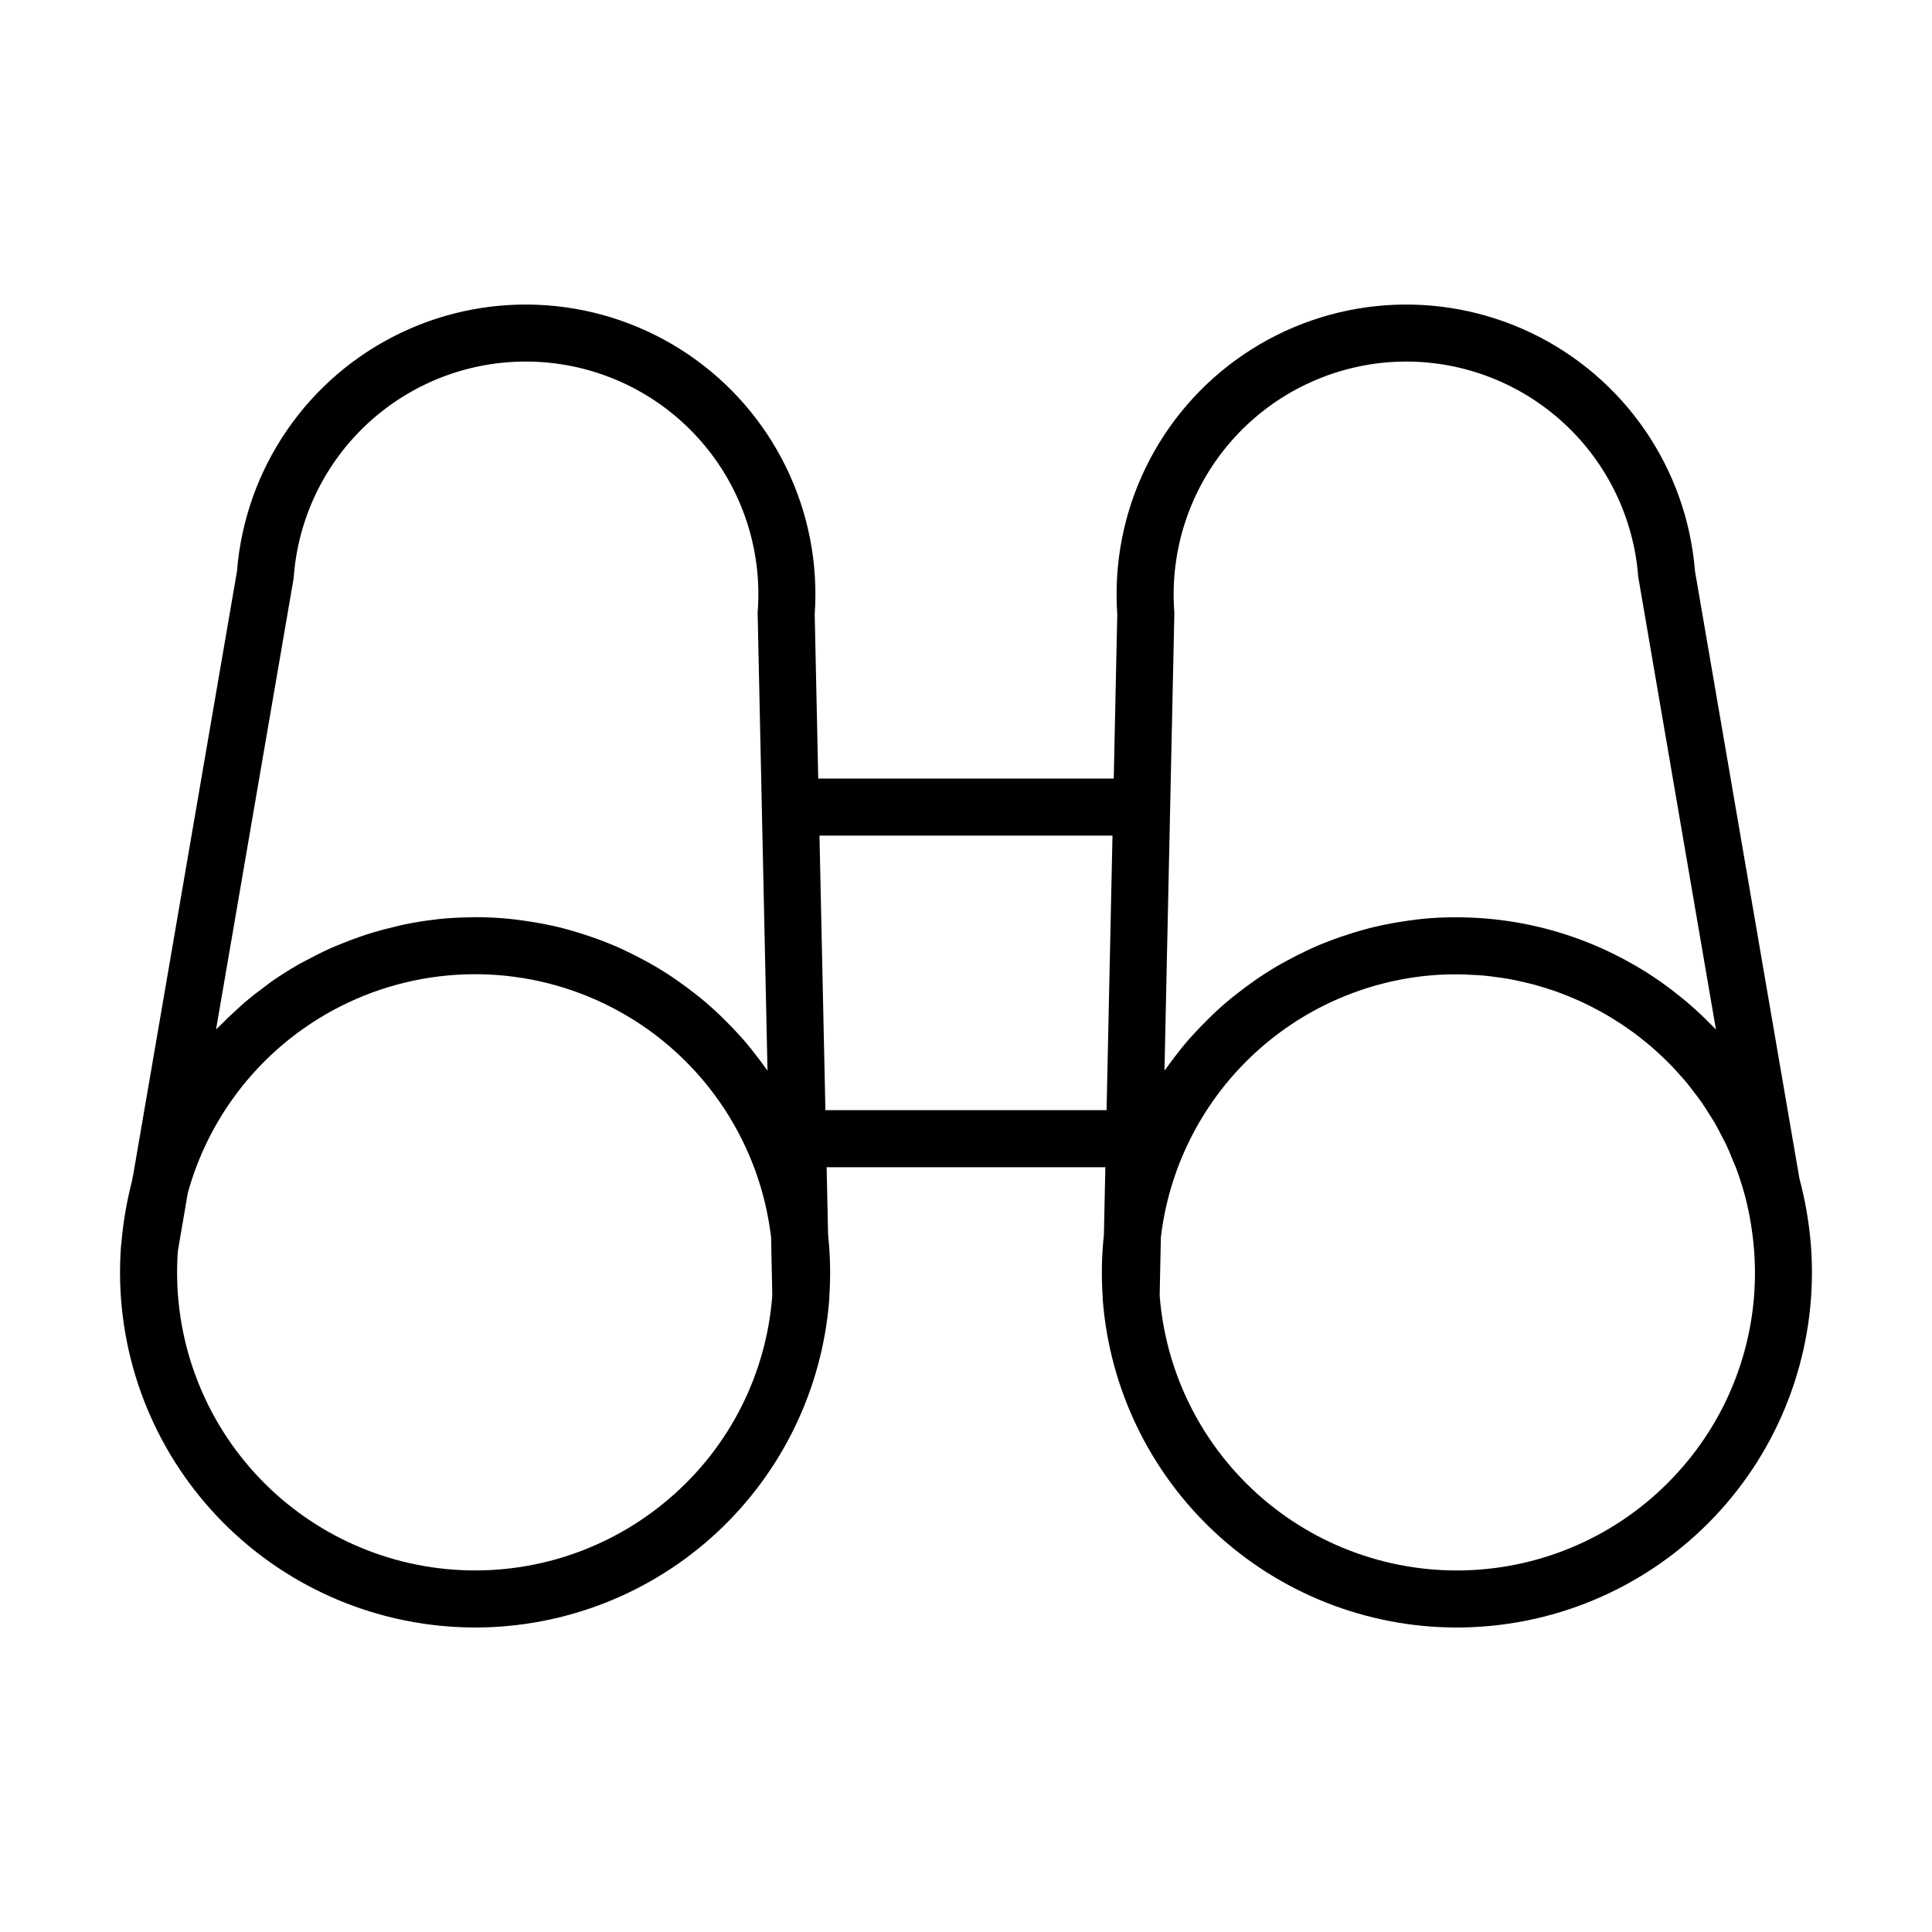 <?xml version="1.0" encoding="UTF-8"?>
<!-- Uploaded to: ICON Repo, www.svgrepo.com, Generator: ICON Repo Mixer Tools -->
<svg fill="#000000" width="800px" height="800px" version="1.1" viewBox="144 144 512 512" xmlns="http://www.w3.org/2000/svg">
 <path d="m620.87 456.32-0.016-0.051-27.664-160.9v0.004c-2.172-27.25-18.672-51.285-43.316-63.109s-53.719-9.652-76.332 5.703c-22.613 15.359-35.352 41.582-33.453 68.848l-0.938 43.512h-78.309l-0.938-43.512c1.902-27.27-10.84-53.492-33.453-68.848-22.613-15.355-51.688-17.531-76.332-5.707-24.645 11.824-41.145 35.863-43.316 63.113l-27.57 160.34-0.059 0.109-0.199 1.176c-1.398 5.402-2.34 10.91-2.816 16.473v0.008c-0.02 0.238-0.07 0.477-0.09 0.715v-0.004c-1.855 24.891 6.25 49.5 22.539 68.41 16.289 18.914 39.422 30.582 64.312 32.438 2.391 0.176 4.773 0.266 7.148 0.266 23.727-0.039 46.566-9.035 63.941-25.195 17.371-16.16 28.004-38.285 29.762-61.945 0.016-0.234 0.004-0.461 0.02-0.695v-0.035c0.352-5.383 0.242-10.781-0.332-16.145l-0.004-0.133h-0.008v-0.012h0.004l-0.387-17.816h73.863l-0.383 17.816h0.004v0.012h-0.008l-0.004 0.176h-0.004c-0.57 5.352-0.68 10.742-0.328 16.109v0.027c0.016 0.238 0 0.473 0.02 0.715h-0.004c1.766 23.656 12.398 45.777 29.77 61.934 17.375 16.152 40.211 25.148 63.934 25.191 2.371 0 4.754-0.09 7.148-0.266 24.898-1.859 48.035-13.531 64.324-32.453 16.285-18.918 24.391-43.535 22.523-68.43-0.473-6.023-1.492-11.996-3.051-17.836zm-165.68-150.25c-1.195-16.309 4.125-32.422 14.797-44.812 10.672-12.387 25.824-20.039 42.129-21.273 1.543-0.113 3.074-0.172 4.602-0.172h-0.004c15.543 0.027 30.504 5.914 41.891 16.492 11.391 10.574 18.367 25.059 19.543 40.555l20.594 119.98c-0.672-0.715-1.379-1.391-2.07-2.082-0.285-0.285-0.562-0.574-0.848-0.855-1.715-1.672-3.488-3.273-5.32-4.809-0.238-0.199-0.48-0.387-0.719-0.582-1.766-1.445-3.578-2.828-5.441-4.144-0.18-0.125-0.355-0.258-0.535-0.387-2.047-1.422-4.144-2.762-6.301-4.019-0.176-0.102-0.352-0.199-0.527-0.297l-0.004 0.004c-4.434-2.555-9.066-4.746-13.855-6.551l-0.344-0.125c-4.871-1.816-9.887-3.223-14.996-4.207-0.16-0.031-0.32-0.059-0.484-0.09l0.004 0.004c-5.07-0.949-10.211-1.48-15.367-1.582-0.398-0.008-0.797-0.012-1.199-0.016-2.543-0.02-5.094 0.027-7.664 0.223-2.508 0.188-4.973 0.508-7.422 0.891-0.578 0.09-1.156 0.18-1.734 0.281-2.394 0.418-4.769 0.902-7.102 1.496-0.27 0.066-0.531 0.156-0.797 0.227-2.125 0.562-4.215 1.207-6.281 1.91-0.535 0.184-1.07 0.359-1.602 0.551-2.215 0.801-4.394 1.668-6.527 2.625-0.395 0.176-0.777 0.371-1.168 0.555-1.855 0.863-3.68 1.785-5.465 2.766-0.465 0.254-0.934 0.5-1.395 0.762-2.008 1.141-3.969 2.356-5.879 3.637-0.434 0.289-0.852 0.598-1.281 0.895-1.645 1.141-3.246 2.332-4.812 3.574-0.367 0.289-0.742 0.57-1.105 0.863-1.773 1.449-3.488 2.965-5.144 4.543-0.418 0.398-0.828 0.805-1.238 1.211-1.465 1.438-2.883 2.922-4.254 4.449-0.234 0.262-0.48 0.512-0.711 0.773-1.516 1.734-2.953 3.539-4.336 5.383-0.359 0.477-0.707 0.957-1.059 1.441-0.383 0.531-0.789 1.043-1.16 1.582l2.613-120.95 0.004-0.359zm-233.43-8.492 0.09-0.719c1.219-16.305 8.867-31.457 21.262-42.121 12.391-10.668 28.516-15.973 44.82-14.75 16.305 1.219 31.457 8.867 42.121 21.262 10.668 12.395 15.973 28.516 14.75 44.82l-0.023 0.359 2.617 121.31c-0.383-0.555-0.801-1.086-1.195-1.633-0.328-0.453-0.652-0.898-0.984-1.344-1.402-1.867-2.859-3.695-4.394-5.453-0.203-0.23-0.418-0.449-0.621-0.68-1.402-1.57-2.856-3.094-4.363-4.562-0.391-0.383-0.773-0.766-1.172-1.145-1.676-1.59-3.406-3.125-5.195-4.586-0.34-0.277-0.695-0.543-1.043-0.816-1.586-1.258-3.215-2.469-4.883-3.625-0.418-0.289-0.828-0.59-1.25-0.871-1.918-1.285-3.883-2.504-5.898-3.648-0.453-0.258-0.914-0.5-1.375-0.75-1.797-0.98-3.625-1.906-5.488-2.777-0.387-0.18-0.766-0.375-1.156-0.551-2.133-0.957-4.316-1.824-6.531-2.625-0.531-0.191-1.066-0.367-1.602-0.551-2.062-0.703-4.152-1.348-6.273-1.91-0.27-0.07-0.535-0.156-0.805-0.227-2.332-0.594-4.703-1.078-7.098-1.496-0.578-0.102-1.156-0.191-1.738-0.281-2.449-0.379-4.918-0.699-7.422-0.891-2.332-0.172-4.652-0.258-6.961-0.258-0.18 0-0.352 0.027-0.531 0.027-3.106 0.016-6.191 0.168-9.238 0.484-0.223 0.023-0.434 0.07-0.656 0.094-2.793 0.312-5.551 0.754-8.277 1.312-0.883 0.18-1.742 0.41-2.617 0.613-2.055 0.48-4.094 1.012-6.102 1.625-0.988 0.301-1.965 0.625-2.941 0.961-1.895 0.648-3.758 1.355-5.598 2.121-0.941 0.391-1.887 0.77-2.812 1.191-1.969 0.891-3.887 1.871-5.785 2.894-0.711 0.383-1.445 0.727-2.148 1.129-2.543 1.453-5.012 3.019-7.414 4.695-0.504 0.355-0.973 0.758-1.473 1.121-1.867 1.367-3.699 2.785-5.465 4.285-0.809 0.688-1.574 1.414-2.356 2.129-1.406 1.277-2.781 2.586-4.109 3.953-0.379 0.391-0.805 0.734-1.176 1.133zm99.703 243.47c-15.852 13.652-36.473 20.457-57.34 18.922-20.863-1.535-40.266-11.285-53.949-27.109-13.688-15.824-20.535-36.434-19.043-57.301l2.637-15.41 0.004-0.008h-0.004c6.551-23.727 23.785-43.043 46.617-52.242 22.828-9.199 48.645-7.231 69.812 5.324 21.172 12.559 35.277 34.266 38.152 58.711l0.316 15.355c-1.555 20.824-11.344 40.172-27.203 53.758zm41.277-102.84-1.57-72.766h77.652l-1.57 72.766zm227.2 94.516c-13.648 15.859-33.031 25.656-53.898 27.238-20.863 1.582-41.504-5.18-57.387-18.801-15.887-13.621-25.715-32.988-27.332-53.852l0.316-15.379c2.144-18.211 10.555-35.105 23.793-47.793 13.234-12.684 30.473-20.371 48.758-21.738 2.129-0.16 4.242-0.207 6.348-0.195 1.215 0.008 2.418 0.086 3.625 0.152 1.008 0.051 2.019 0.082 3.019 0.176 1.293 0.117 2.566 0.301 3.844 0.48 0.902 0.125 1.809 0.238 2.699 0.395 1.305 0.23 2.59 0.52 3.871 0.812 0.848 0.191 1.695 0.379 2.535 0.598 1.281 0.34 2.543 0.727 3.805 1.129 0.816 0.258 1.637 0.52 2.441 0.805 1.234 0.438 2.449 0.918 3.66 1.414 0.805 0.332 1.609 0.668 2.398 1.023 1.168 0.527 2.32 1.086 3.461 1.668 0.801 0.406 1.594 0.828 2.379 1.262 1.094 0.605 2.168 1.234 3.231 1.891 0.793 0.488 1.578 0.996 2.356 1.516 1.008 0.672 2 1.359 2.977 2.074 0.789 0.578 1.562 1.18 2.328 1.789 0.914 0.723 1.82 1.457 2.703 2.223 0.777 0.676 1.531 1.379 2.281 2.082 0.82 0.77 1.637 1.539 2.426 2.344 0.758 0.773 1.48 1.578 2.207 2.387 0.723 0.801 1.449 1.598 2.141 2.43 0.73 0.879 1.414 1.793 2.106 2.707 0.625 0.824 1.262 1.633 1.855 2.484 0.695 0.992 1.336 2.031 1.984 3.059 0.523 0.828 1.066 1.637 1.559 2.488 0.656 1.133 1.25 2.312 1.852 3.481 0.41 0.801 0.855 1.578 1.238 2.398 0.633 1.34 1.184 2.731 1.742 4.117 0.281 0.699 0.602 1.375 0.867 2.082 0.781 2.117 1.484 4.277 2.094 6.484l0.203 0.668-0.004-0.004c1.23 4.75 2.043 9.598 2.426 14.488 1.621 20.895-5.188 41.57-18.906 57.418z"/>
</svg>